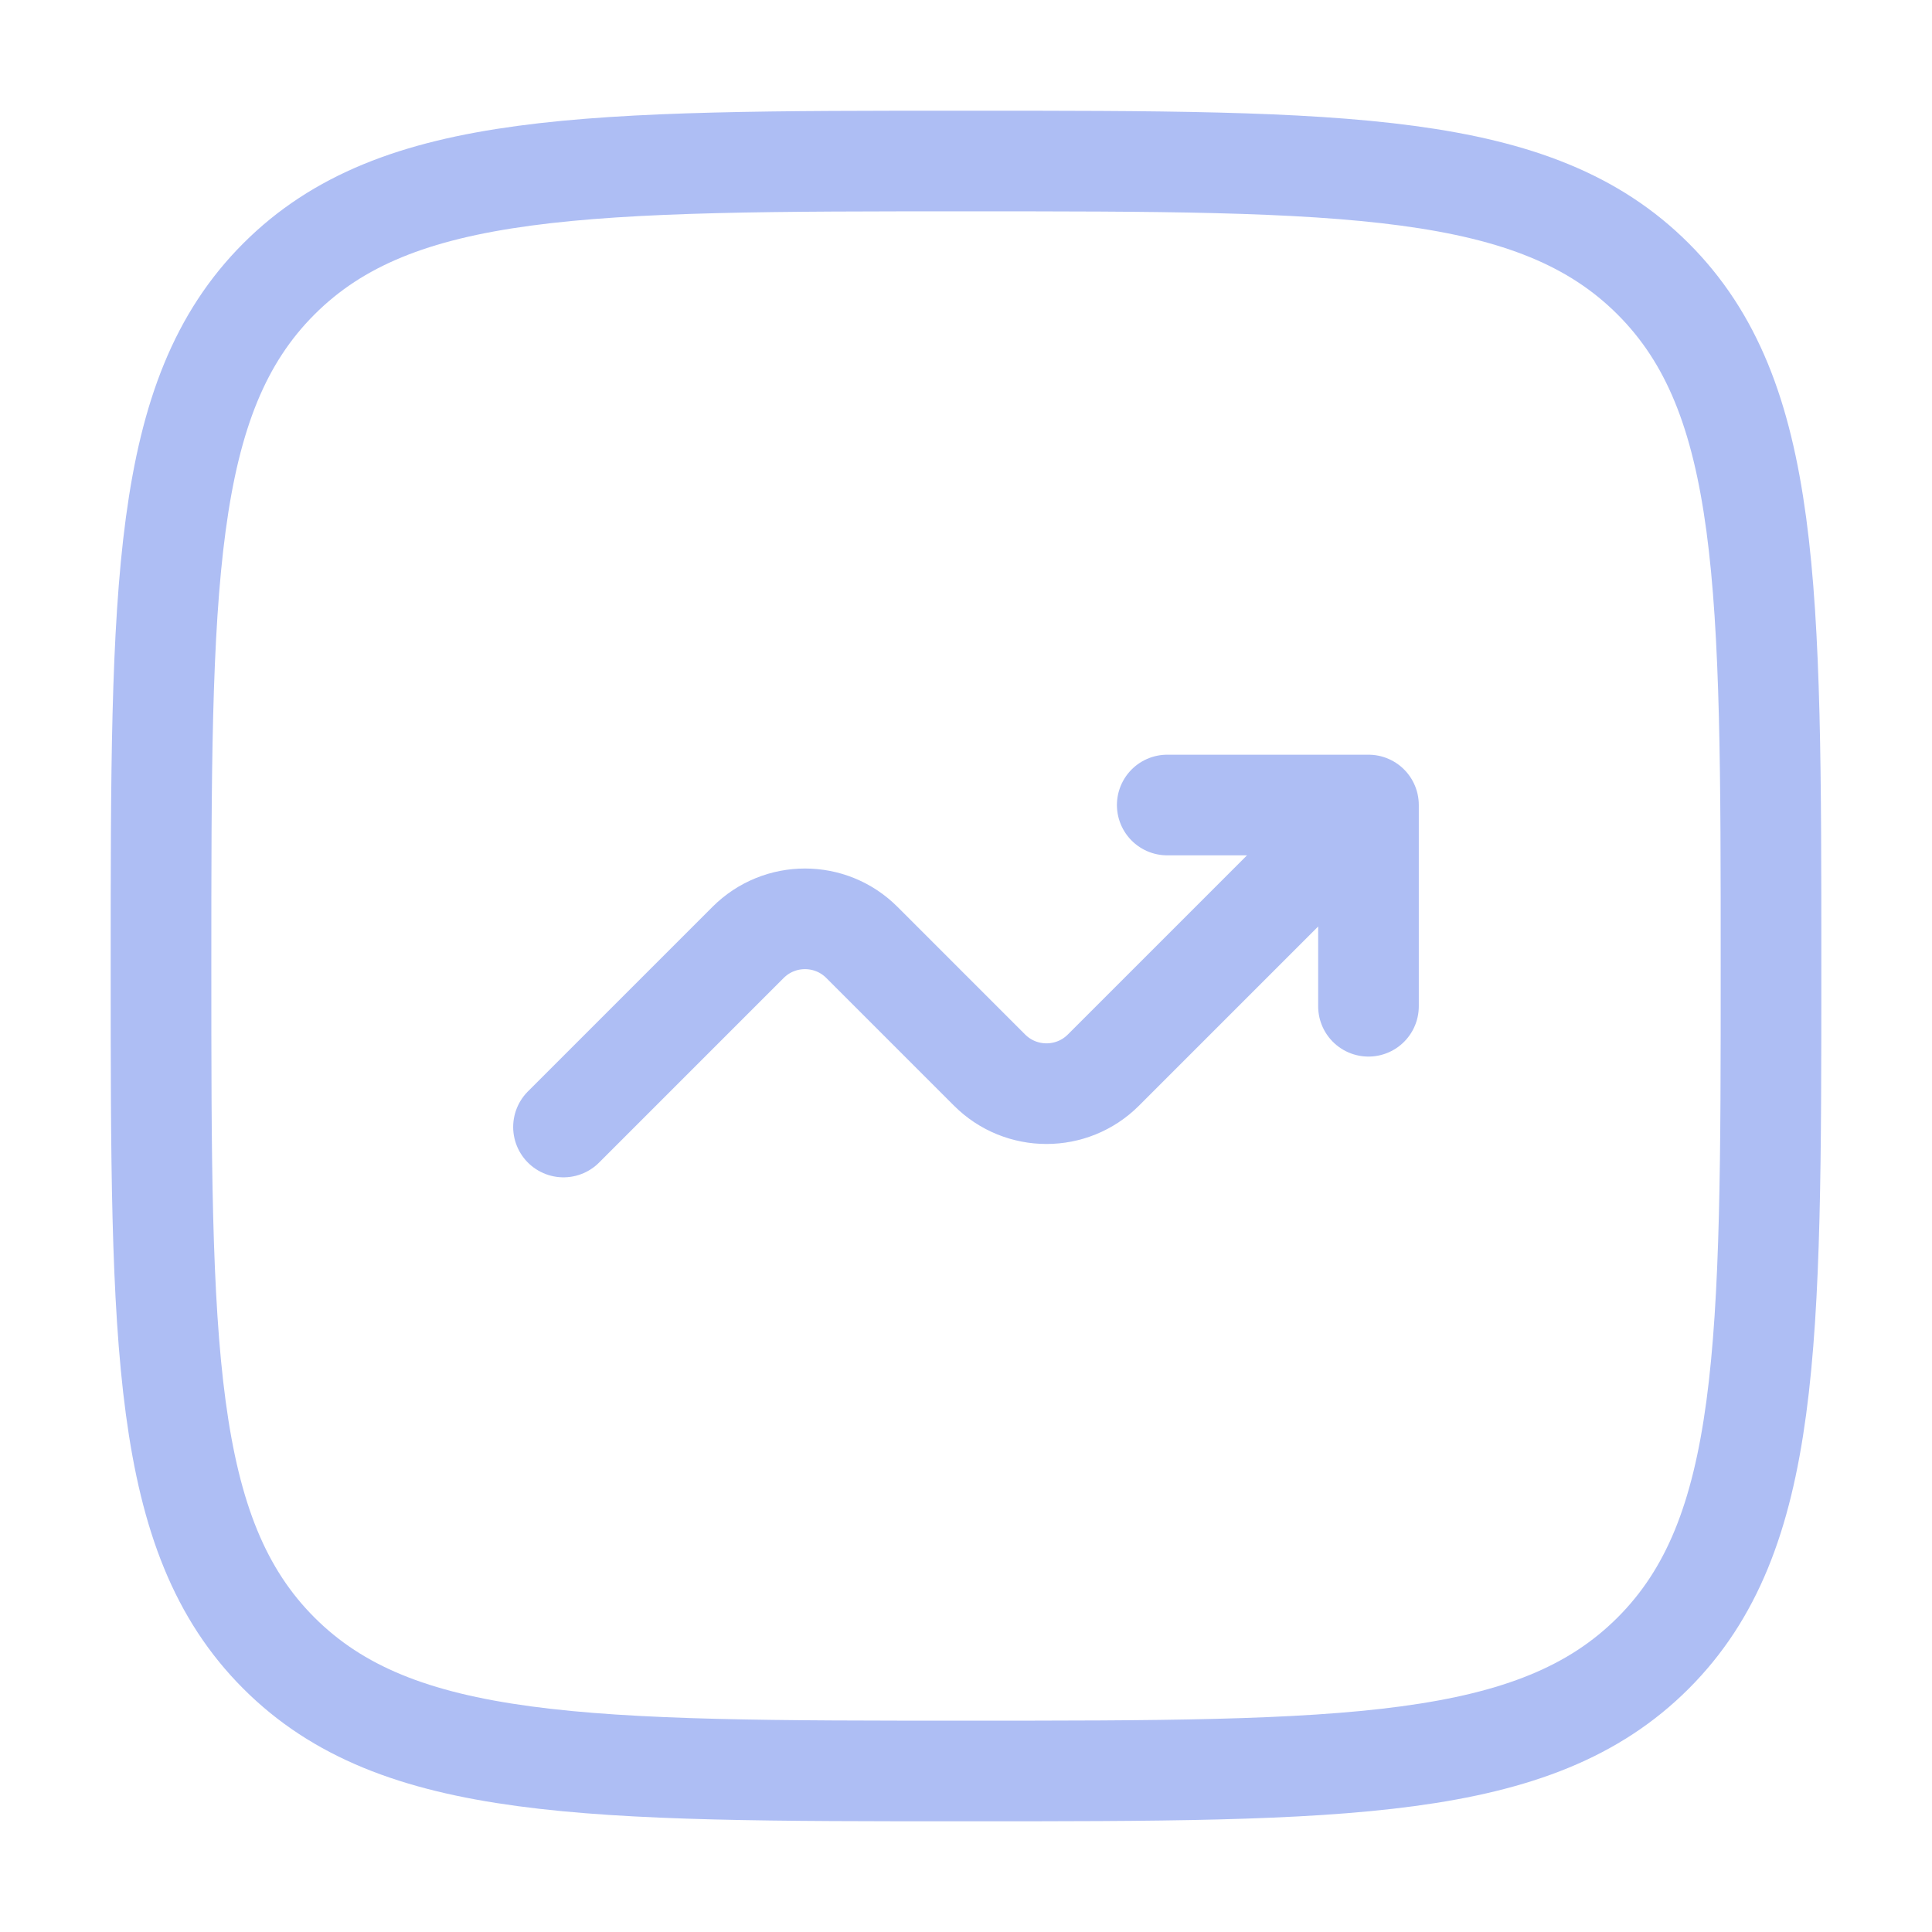 <svg width="56" height="56" viewBox="0 0 56 56" fill="none" xmlns="http://www.w3.org/2000/svg">
<path d="M4.667 28C4.667 17 4.667 11.501 8.084 8.084C11.501 4.667 17.001 4.667 28 4.667C39 4.667 44.499 4.667 47.917 8.084C51.334 11.501 51.334 17 51.334 28C51.334 38.999 51.334 44.499 47.917 47.916C44.499 51.333 39 51.333 28 51.333C17.001 51.333 11.501 51.333 8.084 47.916C4.667 44.499 4.667 38.999 4.667 28Z" stroke="#AEBEF4" stroke-width="2.917"/>
<path d="M16.333 32.667L21.683 27.317C22.594 26.405 24.072 26.405 24.983 27.317L28.683 31.017C29.594 31.928 31.072 31.928 31.983 31.017L39.666 23.334M39.666 23.334V29.167M39.666 23.334H33.833" stroke="#AEBEF4" stroke-width="2.917" stroke-linecap="round" stroke-linejoin="round"/>
</svg>

